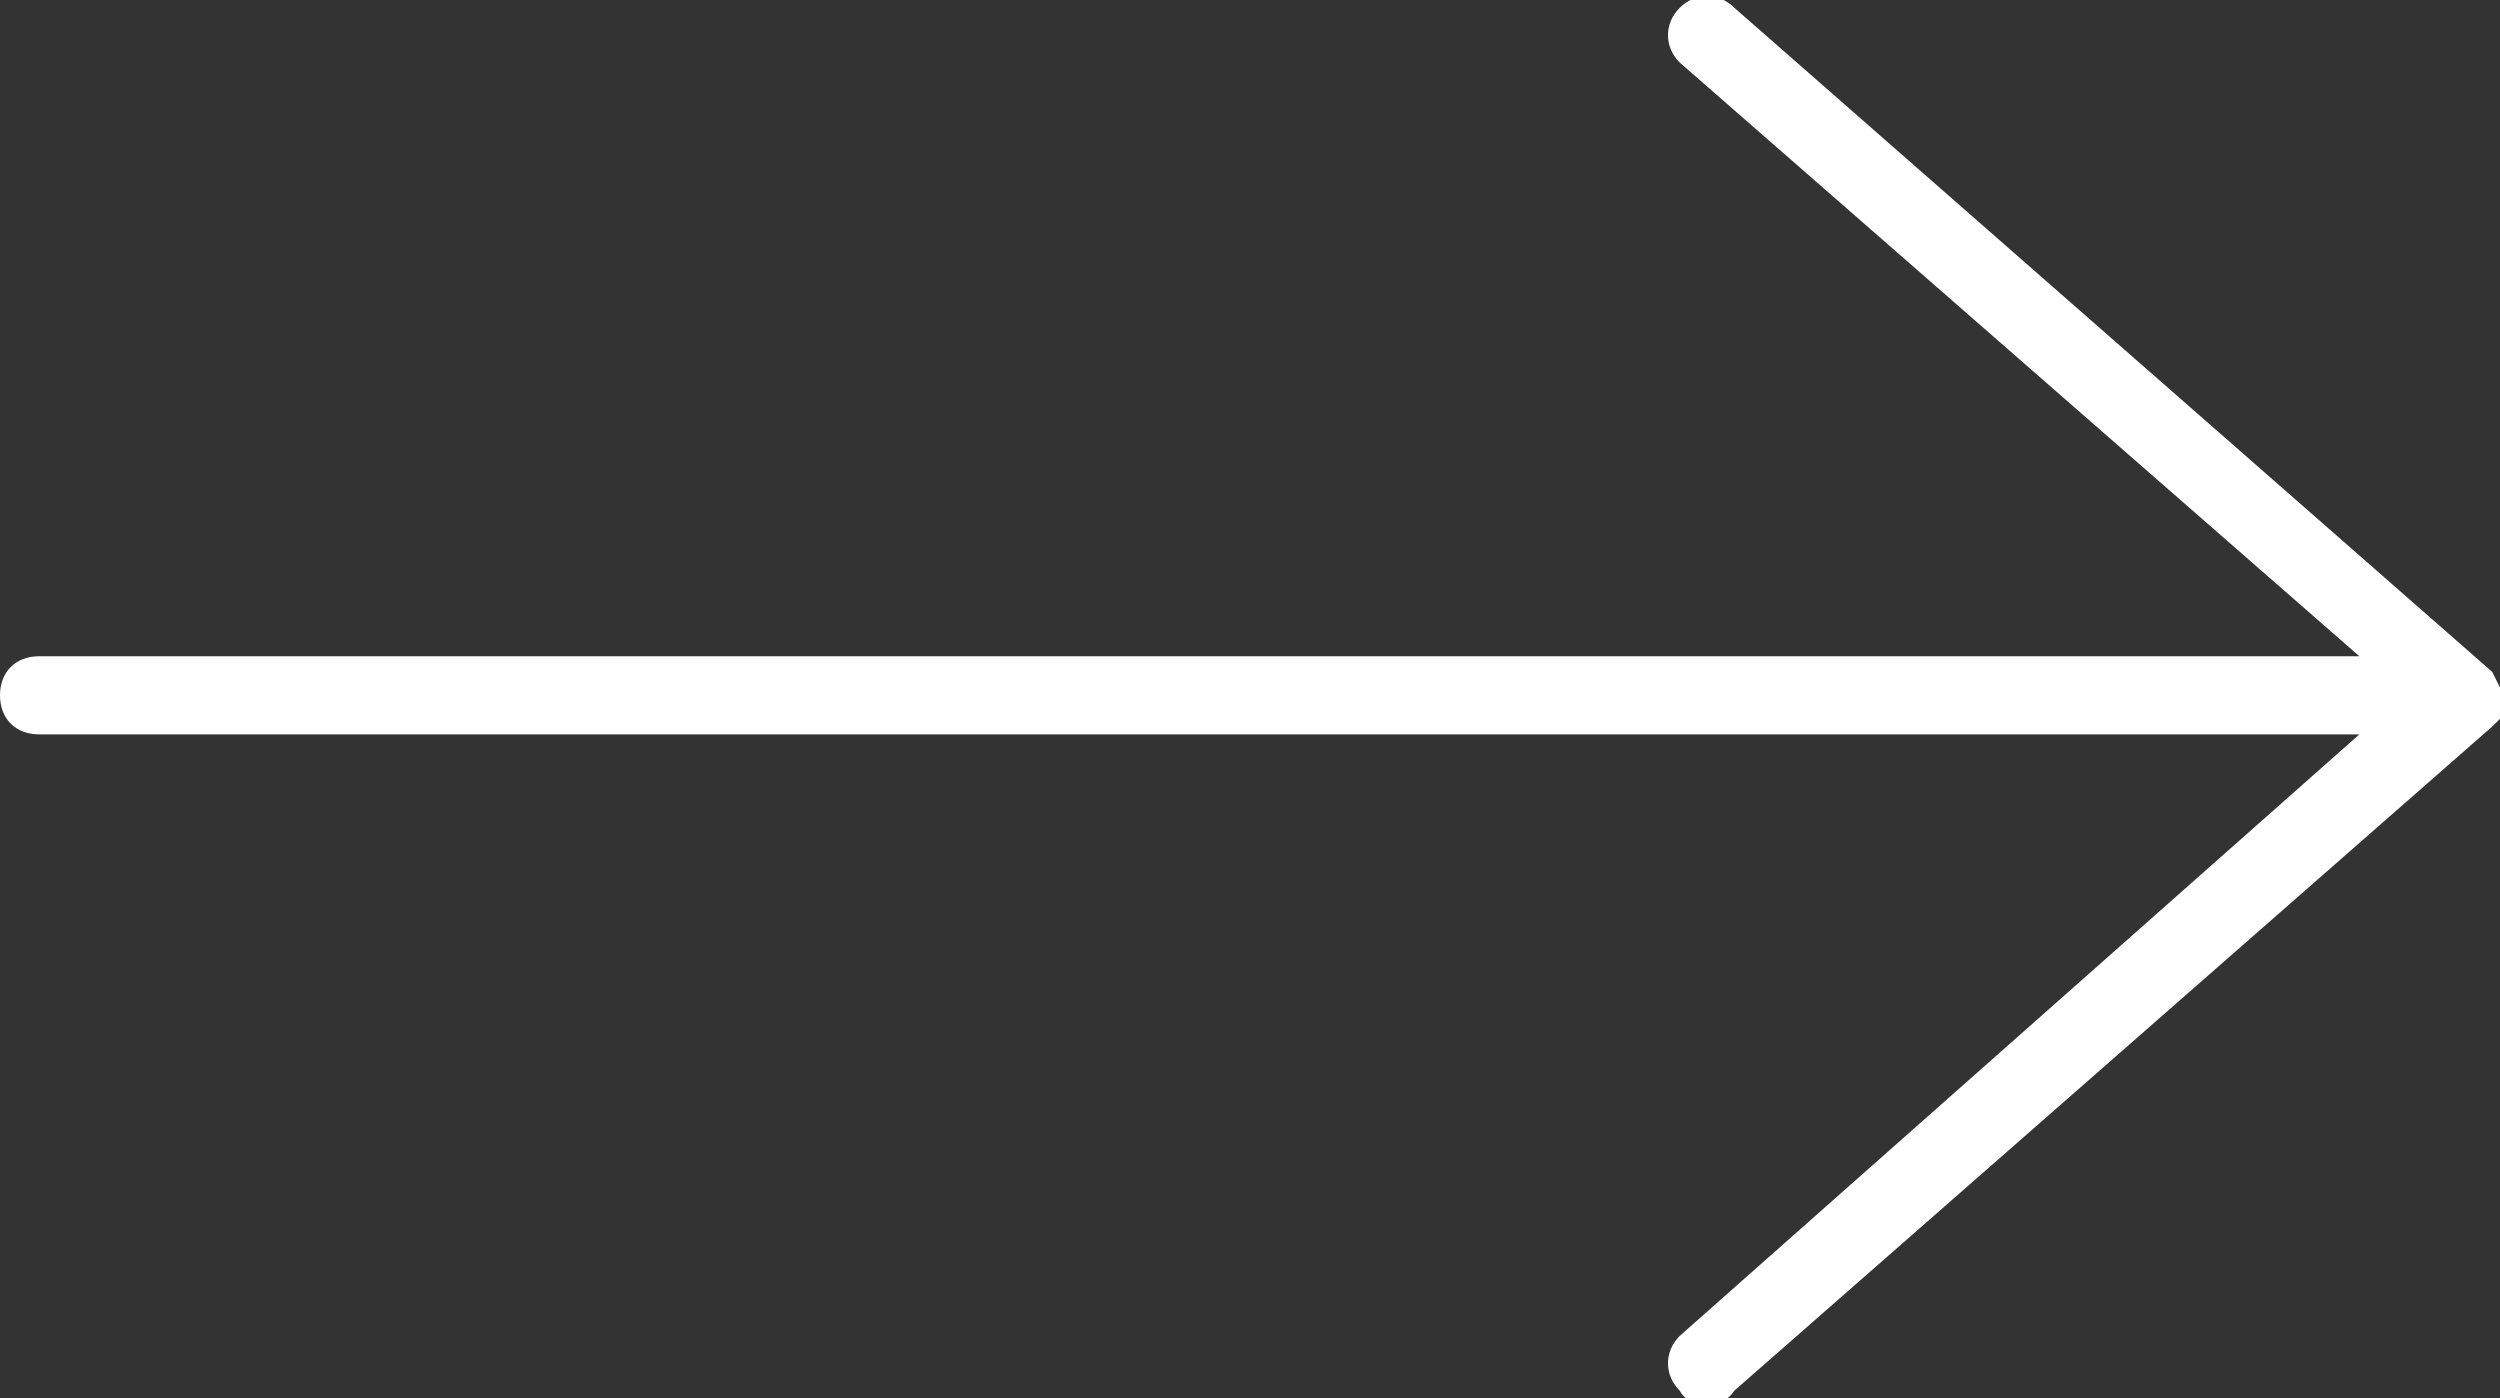 <?xml version="1.0" encoding="utf-8"?>
<!-- Generator: Adobe Illustrator 28.0.0, SVG Export Plug-In . SVG Version: 6.00 Build 0)  -->
<svg version="1.1" id="Arrows" xmlns="http://www.w3.org/2000/svg" xmlns:xlink="http://www.w3.org/1999/xlink" x="0px" y="0px"
	 width="32px" height="17.9px" viewBox="0 0 32 17.9" style="enable-background:new 0 0 32 17.9;" xml:space="preserve">
<rect x="0" y="0" width="32" height="17.9" fill="#333333" stroke="none"/>
<style type="text/css">
	.st0{fill:#FFFFFF;}
</style>
<path class="st0" d="M22.2,17.8l9.7-8.5l0,0L32,9.2l0,0c0-0.1,0-0.1,0-0.2s0-0.1,0-0.2l0,0l-0.1-0.2l0,0l-9.7-8.5
	c-0.2-0.2-0.5-0.2-0.7,0c-0.2,0.2-0.2,0.5,0,0.7l8.7,7.6H0.5C0.2,8.4,0,8.6,0,8.9c0,0.3,0.2,0.5,0.5,0.5h29.7l-8.7,7.7
	c-0.2,0.2-0.2,0.5,0,0.7C21.6,18,22,18.1,22.2,17.8z"/>
</svg>
